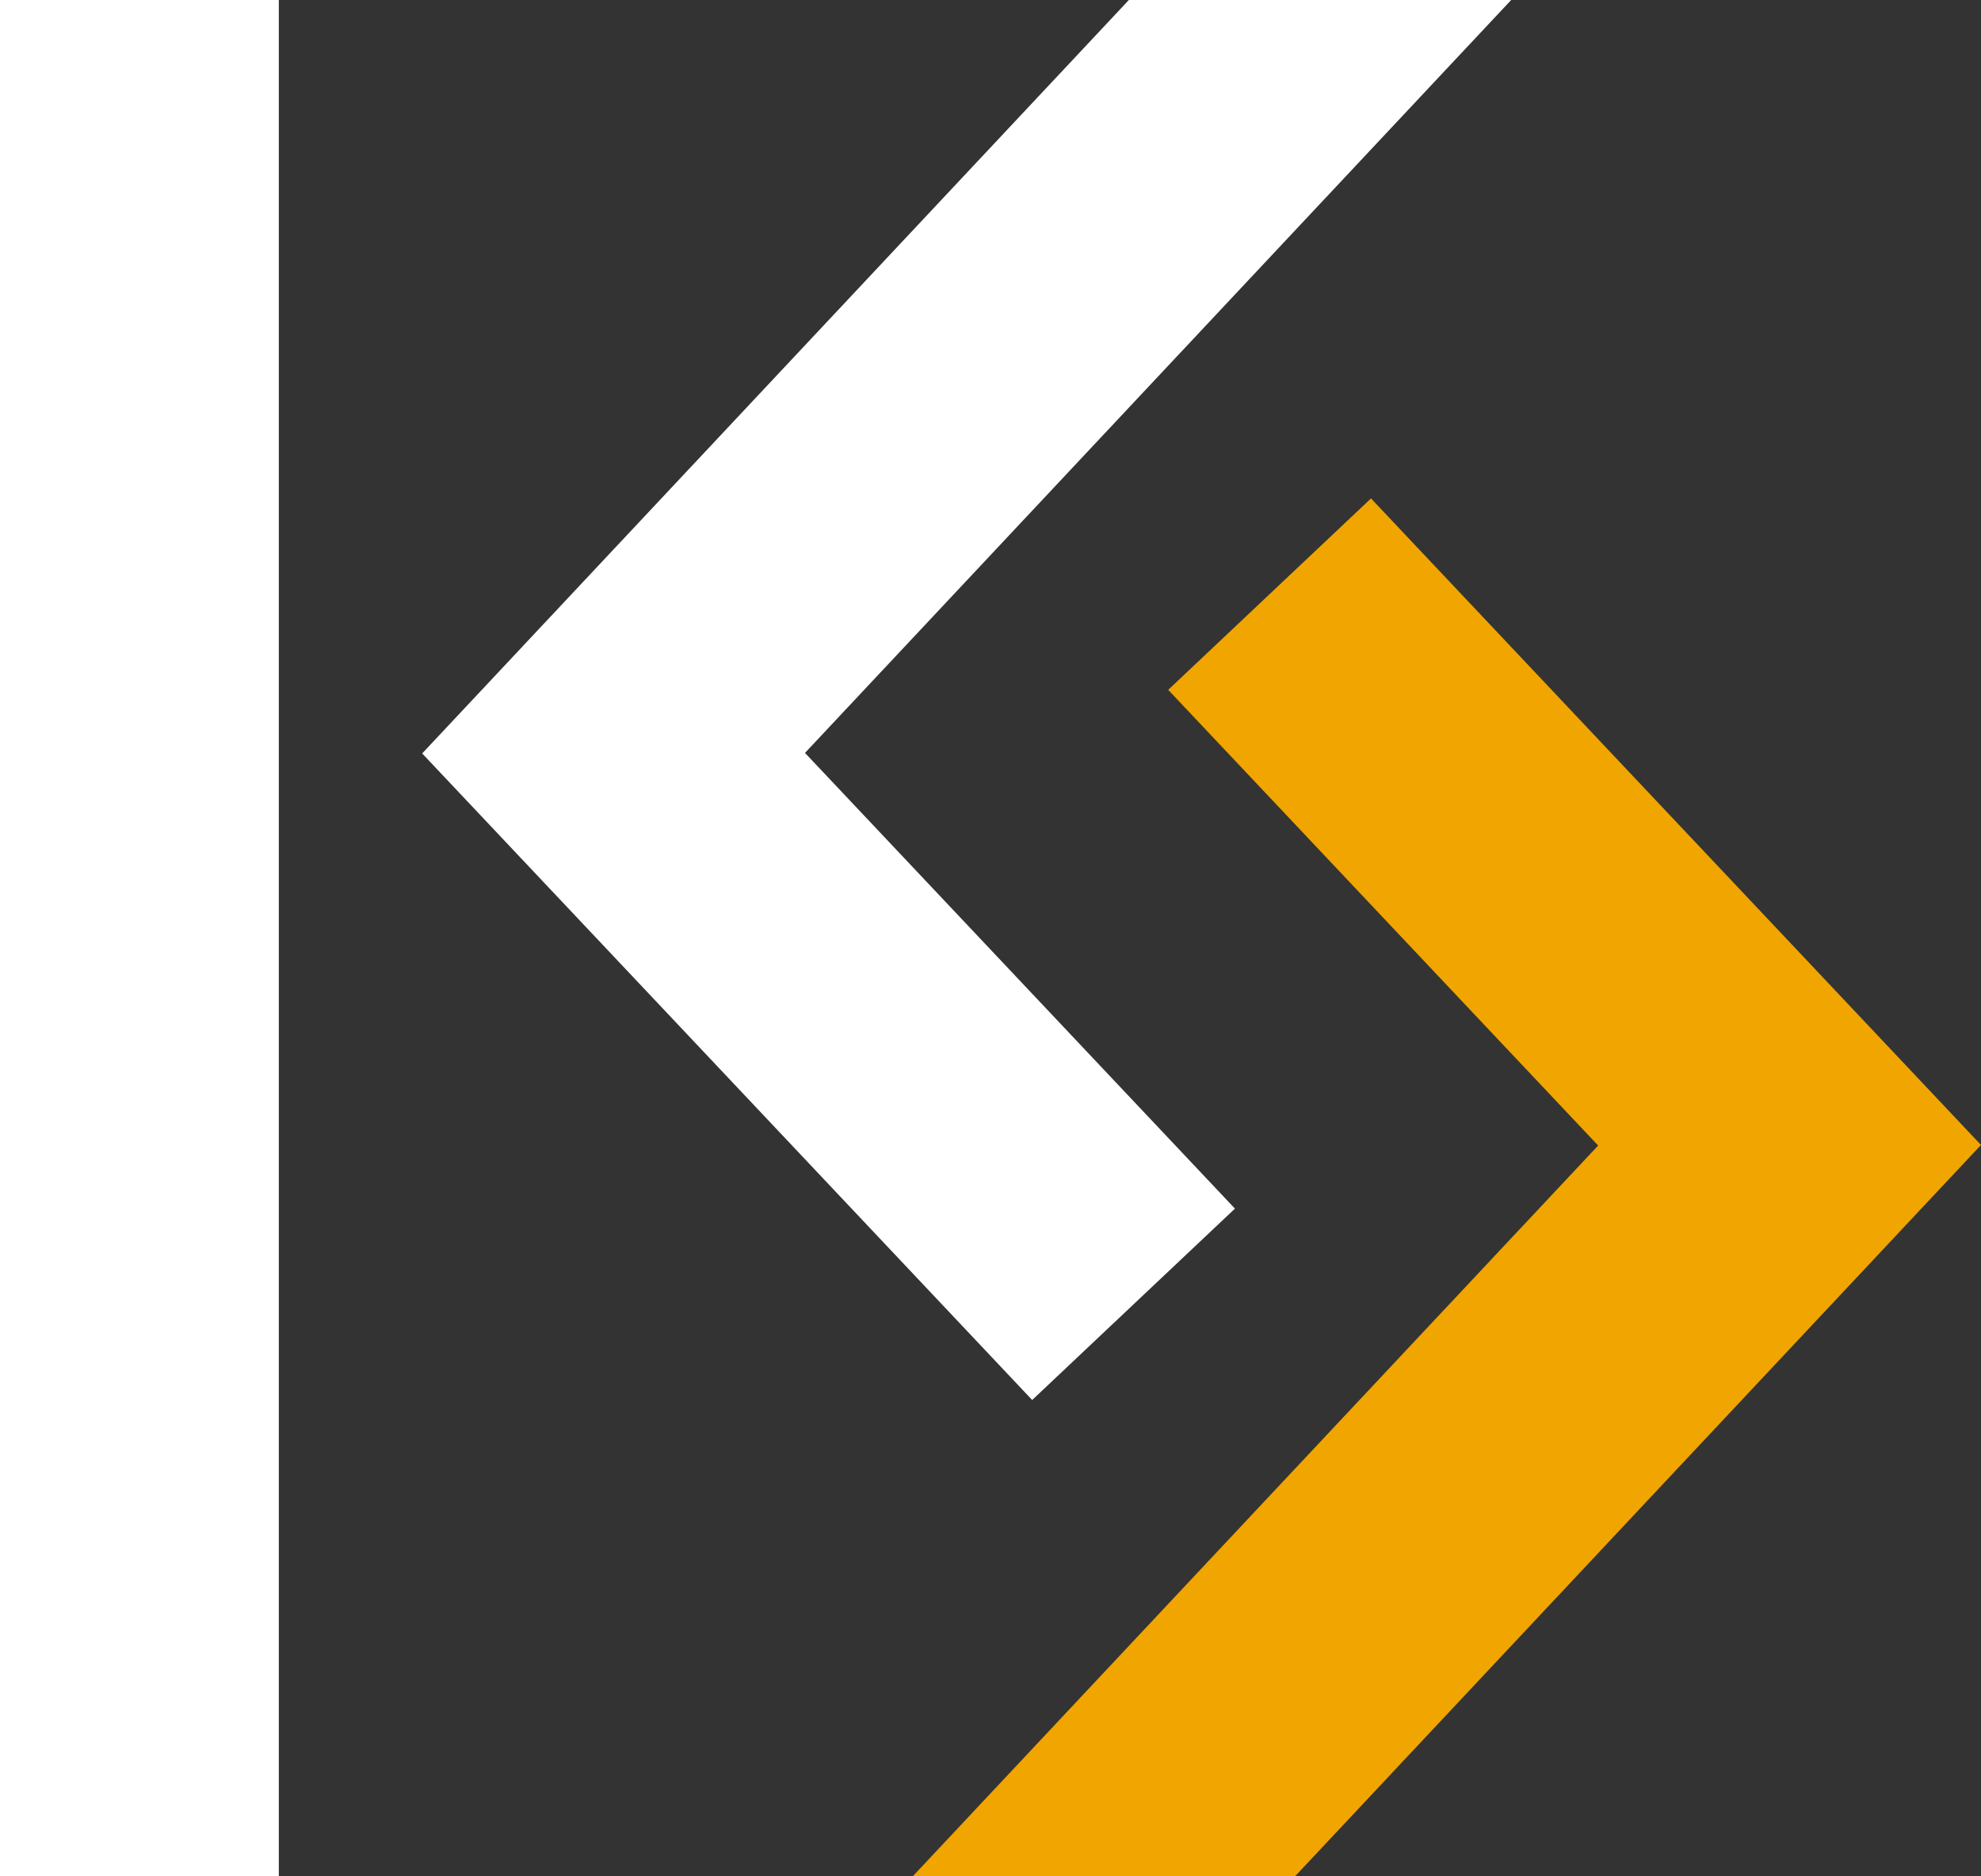 <?xml version="1.0" encoding="utf-8"?>
<!-- Generator: Adobe Illustrator 27.5.0, SVG Export Plug-In . SVG Version: 6.00 Build 0)  -->
<svg version="1.1" id="Layer_1" xmlns="http://www.w3.org/2000/svg" xmlns:xlink="http://www.w3.org/1999/xlink" x="0px" y="0px"
	 viewBox="0 0 667.86 632.42" style="enable-background:new 0 0 667.86 632.42;" xml:space="preserve">
<rect x="0" y="0" width="667.86" height="632.42" fill="#333333" stroke="none"/>
<style type="text/css">
	.st0{fill:#FFFFFF;}
	.st1{fill:#F0A500;}
</style>
<rect class="st0" width="94" height="632.42"/>
<polygon class="st0" points="416.34,407.38 271.39,253.78 509.47,0 380.58,0 142.33,253.96 347.98,471.89 "/>
<polygon class="st1" points="462.21,168 393.84,232.52 538.79,386.12 307.73,632.42 436.62,632.42 667.86,385.93 "/>
</svg>
